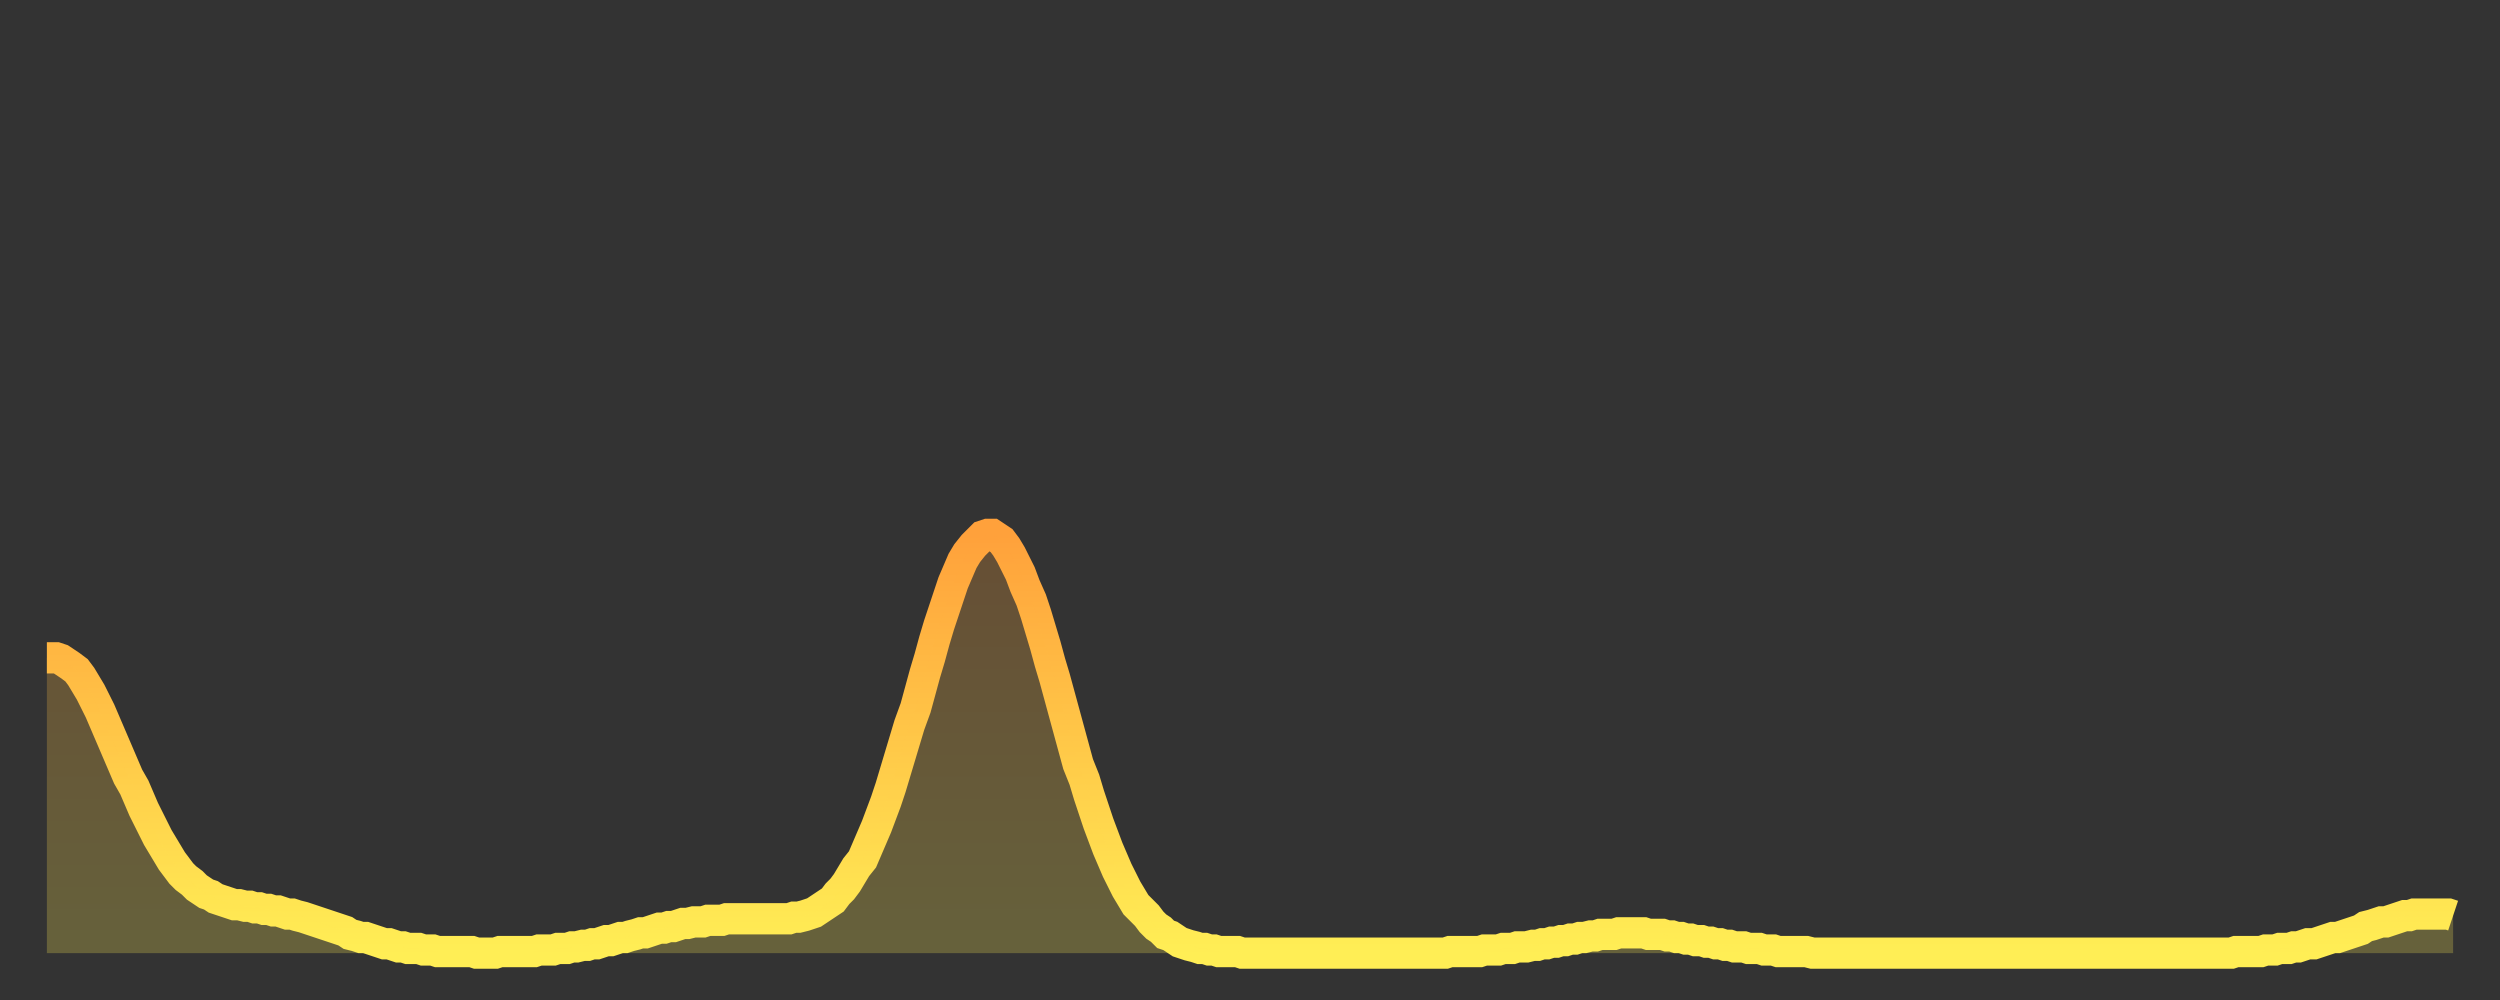 <?xml version="1.0" encoding="utf-8" ?>
<svg baseProfile="full" height="64" version="1.1" width="160" xmlns="http://www.w3.org/2000/svg" xmlns:ev="http://www.w3.org/2001/xml-events" xmlns:xlink="http://www.w3.org/1999/xlink"><rect width="100%" height="100%" fill="#333333" stroke="none"/><defs><linearGradient id="id4273986" x1="0" x2="0" y1="0" y2="1"><stop offset="0%" stop-color="#ffa13b" /><stop offset="50%" stop-color="#ffc848" /><stop offset="100%" stop-color="#ffee55" /></linearGradient></defs><g transform="translate(3,3)"><g><path d="M 0.0 39.1 0.3 39.1 0.6 39.1 0.9 39.2 1.2 39.4 1.5 39.6 1.9 39.9 2.2 40.3 2.5 40.8 2.8 41.3 3.1 41.9 3.4 42.5 3.7 43.2 4.0 43.9 4.3 44.6 4.6 45.3 4.9 46.0 5.2 46.7 5.6 47.4 5.9 48.1 6.2 48.8 6.5 49.4 6.8 50.0 7.1 50.6 7.4 51.1 7.7 51.6 8.0 52.1 8.3 52.5 8.6 52.9 8.9 53.2 9.3 53.5 9.6 53.8 9.9 54.0 10.2 54.2 10.5 54.3 10.8 54.5 11.1 54.6 11.4 54.7 11.7 54.8 12.0 54.9 12.3 54.9 12.7 55.0 13.0 55.0 13.3 55.1 13.6 55.1 13.9 55.2 14.2 55.2 14.5 55.3 14.8 55.3 15.1 55.4 15.4 55.5 15.7 55.5 16.0 55.6 16.4 55.7 16.7 55.8 17.0 55.9 17.3 56.0 17.6 56.1 17.9 56.2 18.2 56.3 18.5 56.4 18.8 56.5 19.1 56.6 19.4 56.8 19.8 56.9 20.1 57.0 20.4 57.0 20.7 57.1 21.0 57.2 21.3 57.3 21.6 57.4 21.9 57.4 22.2 57.5 22.5 57.6 22.8 57.6 23.1 57.7 23.5 57.7 23.8 57.7 24.1 57.8 24.4 57.8 24.7 57.8 25.0 57.9 25.3 57.9 25.6 57.9 25.9 57.9 26.2 57.9 26.5 57.9 26.8 57.9 27.2 57.9 27.5 58.0 27.8 58.0 28.1 58.0 28.4 58.0 28.7 58.0 29.0 57.9 29.3 57.9 29.6 57.9 29.9 57.9 30.2 57.9 30.6 57.9 30.9 57.9 31.2 57.9 31.5 57.8 31.8 57.8 32.1 57.8 32.4 57.8 32.7 57.7 33.0 57.7 33.3 57.7 33.6 57.6 33.9 57.6 34.3 57.5 34.6 57.5 34.9 57.4 35.2 57.4 35.5 57.3 35.8 57.2 36.1 57.2 36.4 57.1 36.7 57.0 37.0 57.0 37.3 56.9 37.7 56.8 38.0 56.7 38.3 56.7 38.6 56.6 38.9 56.5 39.2 56.4 39.5 56.4 39.8 56.3 40.1 56.3 40.4 56.2 40.7 56.1 41.0 56.1 41.4 56.0 41.7 56.0 42.0 56.0 42.3 55.9 42.6 55.9 42.9 55.9 43.2 55.9 43.5 55.8 43.8 55.8 44.1 55.8 44.4 55.8 44.7 55.8 45.1 55.8 45.4 55.8 45.7 55.8 46.0 55.8 46.3 55.8 46.6 55.8 46.9 55.8 47.2 55.8 47.5 55.8 47.8 55.7 48.1 55.7 48.5 55.6 48.8 55.5 49.1 55.4 49.4 55.2 49.7 55.0 50.0 54.8 50.3 54.6 50.6 54.2 50.9 53.9 51.2 53.5 51.5 53.0 51.8 52.5 52.2 52.0 52.5 51.3 52.8 50.6 53.1 49.9 53.4 49.1 53.7 48.3 54.0 47.4 54.3 46.4 54.6 45.4 54.9 44.4 55.2 43.4 55.6 42.3 55.9 41.2 56.2 40.1 56.5 39.1 56.8 38.0 57.1 37.0 57.4 36.1 57.7 35.2 58.0 34.3 58.3 33.6 58.6 32.9 58.9 32.4 59.3 31.9 59.6 31.6 59.9 31.3 60.2 31.2 60.5 31.2 60.8 31.4 61.1 31.6 61.4 32.0 61.7 32.5 62.0 33.1 62.3 33.7 62.6 34.5 63.0 35.4 63.3 36.3 63.6 37.3 63.9 38.3 64.2 39.4 64.5 40.4 64.8 41.5 65.1 42.6 65.4 43.7 65.7 44.8 66.0 45.9 66.4 46.9 66.7 47.9 67.0 48.8 67.3 49.7 67.6 50.5 67.9 51.3 68.2 52.0 68.5 52.7 68.8 53.3 69.1 53.9 69.4 54.4 69.7 54.9 70.1 55.3 70.4 55.6 70.7 56.0 71.0 56.3 71.3 56.5 71.6 56.8 71.9 56.9 72.2 57.1 72.5 57.3 72.8 57.4 73.1 57.5 73.5 57.6 73.8 57.7 74.1 57.7 74.4 57.8 74.7 57.8 75.0 57.9 75.3 57.9 75.6 57.9 75.9 57.9 76.2 57.9 76.5 58.0 76.8 58.0 77.2 58.0 77.5 58.0 77.8 58.0 78.1 58.0 78.4 58.0 78.7 58.0 79.0 58.0 79.3 58.0 79.6 58.0 79.9 58.0 80.2 58.0 80.5 58.0 80.9 58.0 81.2 58.0 81.5 58.0 81.8 58.0 82.1 58.0 82.4 58.0 82.7 58.0 83.0 58.0 83.3 58.0 83.6 58.0 83.9 58.0 84.3 58.0 84.6 58.0 84.9 58.0 85.2 58.0 85.5 58.0 85.8 58.0 86.1 58.0 86.4 58.0 86.7 58.0 87.0 58.0 87.3 58.0 87.6 58.0 88.0 58.0 88.3 58.0 88.6 58.0 88.9 58.0 89.2 58.0 89.5 58.0 89.8 57.9 90.1 57.9 90.4 57.9 90.7 57.9 91.0 57.9 91.4 57.9 91.7 57.9 92.0 57.8 92.3 57.8 92.6 57.8 92.9 57.8 93.2 57.7 93.5 57.7 93.8 57.7 94.1 57.6 94.4 57.6 94.7 57.6 95.1 57.5 95.4 57.5 95.7 57.4 96.0 57.4 96.3 57.3 96.6 57.3 96.9 57.2 97.2 57.2 97.5 57.1 97.8 57.1 98.1 57.0 98.4 57.0 98.8 56.9 99.1 56.9 99.4 56.8 99.7 56.8 100.0 56.8 100.3 56.8 100.6 56.7 100.9 56.7 101.2 56.7 101.5 56.7 101.8 56.7 102.2 56.7 102.5 56.8 102.8 56.8 103.1 56.8 103.4 56.8 103.7 56.9 104.0 56.9 104.3 57.0 104.6 57.0 104.9 57.1 105.2 57.1 105.5 57.2 105.9 57.2 106.2 57.3 106.5 57.3 106.8 57.4 107.1 57.4 107.4 57.5 107.7 57.5 108.0 57.6 108.3 57.6 108.6 57.6 108.9 57.7 109.3 57.7 109.6 57.7 109.9 57.8 110.2 57.8 110.5 57.8 110.8 57.9 111.1 57.9 111.4 57.9 111.7 57.9 112.0 57.9 112.3 57.9 112.6 57.9 113.0 58.0 113.3 58.0 113.6 58.0 113.9 58.0 114.2 58.0 114.5 58.0 114.8 58.0 115.1 58.0 115.4 58.0 115.7 58.0 116.0 58.0 116.3 58.0 116.7 58.0 117.0 58.0 117.3 58.0 117.6 58.0 117.9 58.0 118.2 58.0 118.5 58.0 118.8 58.0 119.1 58.0 119.4 58.0 119.7 58.0 120.1 58.0 120.4 58.0 120.7 58.0 121.0 58.0 121.3 58.0 121.6 58.0 121.9 58.0 122.2 58.0 122.5 58.0 122.8 58.0 123.1 58.0 123.4 58.0 123.8 58.0 124.1 58.0 124.4 58.0 124.7 58.0 125.0 58.0 125.3 58.0 125.6 58.0 125.9 58.0 126.2 58.0 126.5 58.0 126.8 58.0 127.2 58.0 127.5 58.0 127.8 58.0 128.1 58.0 128.4 58.0 128.7 58.0 129.0 58.0 129.3 58.0 129.6 58.0 129.9 58.0 130.2 58.0 130.5 58.0 130.9 58.0 131.2 58.0 131.5 58.0 131.8 58.0 132.1 58.0 132.4 58.0 132.7 58.0 133.0 58.0 133.3 58.0 133.6 58.0 133.9 58.0 134.2 58.0 134.6 58.0 134.9 58.0 135.2 58.0 135.5 58.0 135.8 58.0 136.1 58.0 136.4 58.0 136.7 58.0 137.0 58.0 137.3 58.0 137.6 58.0 138.0 58.0 138.3 58.0 138.6 58.0 138.9 58.0 139.2 58.0 139.5 58.0 139.8 58.0 140.1 57.9 140.4 57.9 140.7 57.9 141.0 57.9 141.3 57.9 141.7 57.9 142.0 57.8 142.3 57.8 142.6 57.8 142.9 57.7 143.2 57.7 143.5 57.7 143.8 57.6 144.1 57.6 144.4 57.5 144.7 57.4 145.1 57.4 145.4 57.3 145.7 57.2 146.0 57.1 146.3 57.0 146.6 57.0 146.9 56.9 147.2 56.8 147.5 56.7 147.8 56.6 148.1 56.5 148.4 56.3 148.8 56.2 149.1 56.1 149.4 56.0 149.7 56.0 150.0 55.9 150.3 55.8 150.6 55.7 150.9 55.6 151.2 55.6 151.5 55.5 151.8 55.5 152.1 55.5 152.5 55.5 152.8 55.5 153.1 55.5 153.4 55.5 153.7 55.5 154.0 55.6" fill="none" id="graph-curve" opacity="1" stroke="url(#id4273986)" stroke-width="2" /><path d="M 0 58 L 0.0 39.1 0.3 39.1 0.6 39.1 0.9 39.2 1.2 39.4 1.5 39.6 1.9 39.9 2.2 40.3 2.5 40.8 2.8 41.3 3.1 41.9 3.4 42.5 3.7 43.2 4.0 43.9 4.3 44.6 4.6 45.3 4.9 46.0 5.2 46.7 5.6 47.4 5.9 48.1 6.2 48.8 6.5 49.4 6.8 50.0 7.1 50.6 7.4 51.1 7.7 51.6 8.0 52.1 8.3 52.5 8.6 52.9 8.9 53.2 9.3 53.5 9.6 53.8 9.9 54.0 10.2 54.2 10.5 54.3 10.8 54.5 11.1 54.6 11.4 54.7 11.7 54.8 12.0 54.9 12.3 54.9 12.7 55.0 13.0 55.0 13.3 55.1 13.6 55.1 13.9 55.2 14.2 55.2 14.5 55.3 14.8 55.3 15.1 55.4 15.4 55.5 15.7 55.5 16.0 55.6 16.4 55.7 16.7 55.8 17.0 55.9 17.3 56.0 17.6 56.1 17.9 56.2 18.2 56.3 18.5 56.4 18.8 56.5 19.1 56.6 19.4 56.8 19.8 56.9 20.1 57.0 20.4 57.0 20.7 57.1 21.0 57.2 21.3 57.3 21.6 57.4 21.9 57.4 22.2 57.5 22.5 57.6 22.8 57.6 23.1 57.7 23.5 57.7 23.8 57.7 24.1 57.8 24.4 57.8 24.7 57.8 25.0 57.9 25.3 57.9 25.6 57.9 25.9 57.9 26.2 57.9 26.5 57.9 26.8 57.9 27.2 57.9 27.5 58.0 27.8 58.0 28.1 58.0 28.4 58.0 28.7 58.0 29.0 57.9 29.3 57.9 29.6 57.9 29.9 57.9 30.2 57.9 30.6 57.9 30.9 57.9 31.2 57.9 31.5 57.8 31.8 57.8 32.1 57.8 32.4 57.8 32.7 57.7 33.0 57.7 33.3 57.7 33.6 57.6 33.9 57.6 34.3 57.5 34.6 57.5 34.9 57.4 35.2 57.4 35.5 57.3 35.8 57.2 36.1 57.2 36.4 57.1 36.7 57.0 37.0 57.0 37.3 56.9 37.7 56.8 38.0 56.7 38.3 56.7 38.6 56.6 38.9 56.5 39.2 56.4 39.5 56.4 39.8 56.3 40.1 56.3 40.4 56.2 40.7 56.1 41.0 56.1 41.4 56.0 41.7 56.0 42.0 56.0 42.3 55.9 42.6 55.9 42.9 55.9 43.2 55.9 43.5 55.8 43.8 55.8 44.1 55.8 44.4 55.8 44.7 55.8 45.1 55.8 45.4 55.8 45.7 55.8 46.0 55.8 46.3 55.8 46.6 55.8 46.9 55.8 47.2 55.8 47.5 55.8 47.8 55.7 48.1 55.7 48.5 55.6 48.8 55.5 49.1 55.4 49.4 55.2 49.7 55.0 50.0 54.8 50.3 54.6 50.6 54.2 50.9 53.9 51.2 53.5 51.5 53.0 51.8 52.5 52.2 52.0 52.5 51.3 52.8 50.6 53.1 49.9 53.4 49.1 53.7 48.3 54.0 47.4 54.3 46.4 54.6 45.4 54.9 44.4 55.2 43.4 55.6 42.3 55.9 41.2 56.2 40.1 56.5 39.1 56.8 38.0 57.1 37.0 57.4 36.1 57.7 35.2 58.0 34.3 58.3 33.6 58.6 32.9 58.9 32.4 59.3 31.9 59.6 31.6 59.9 31.3 60.2 31.2 60.5 31.2 60.8 31.4 61.1 31.6 61.4 32.0 61.7 32.5 62.0 33.1 62.3 33.7 62.6 34.5 63.0 35.4 63.3 36.3 63.6 37.3 63.9 38.3 64.2 39.4 64.5 40.4 64.8 41.5 65.1 42.6 65.4 43.7 65.7 44.8 66.0 45.9 66.4 46.9 66.7 47.9 67.0 48.8 67.3 49.7 67.6 50.5 67.9 51.3 68.2 52.0 68.5 52.7 68.8 53.3 69.1 53.9 69.4 54.4 69.7 54.9 70.1 55.3 70.4 55.6 70.7 56.0 71.0 56.3 71.3 56.5 71.6 56.8 71.9 56.9 72.2 57.1 72.5 57.3 72.8 57.4 73.1 57.5 73.5 57.6 73.8 57.7 74.1 57.7 74.4 57.8 74.7 57.8 75.0 57.9 75.3 57.9 75.6 57.9 75.9 57.9 76.2 57.9 76.5 58.0 76.8 58.0 77.2 58.0 77.5 58.0 77.8 58.0 78.1 58.0 78.4 58.0 78.7 58.0 79.0 58.0 79.3 58.0 79.6 58.0 79.9 58.0 80.2 58.0 80.5 58.0 80.9 58.0 81.2 58.0 81.5 58.0 81.8 58.0 82.1 58.0 82.4 58.0 82.7 58.0 83.0 58.0 83.3 58.0 83.6 58.0 83.9 58.0 84.3 58.0 84.6 58.0 84.9 58.0 85.2 58.0 85.5 58.0 85.8 58.0 86.1 58.0 86.4 58.0 86.7 58.0 87.0 58.0 87.3 58.0 87.6 58.0 88.0 58.0 88.3 58.0 88.6 58.0 88.9 58.0 89.2 58.0 89.5 58.0 89.8 57.9 90.1 57.9 90.4 57.9 90.7 57.9 91.0 57.9 91.4 57.9 91.7 57.9 92.0 57.8 92.3 57.8 92.6 57.8 92.9 57.8 93.2 57.7 93.5 57.7 93.8 57.7 94.1 57.6 94.4 57.6 94.7 57.6 95.1 57.5 95.4 57.5 95.7 57.4 96.0 57.4 96.3 57.3 96.6 57.3 96.9 57.2 97.2 57.2 97.5 57.1 97.8 57.1 98.1 57.0 98.4 57.0 98.8 56.9 99.1 56.9 99.4 56.8 99.7 56.8 100.0 56.8 100.3 56.8 100.6 56.7 100.9 56.7 101.2 56.7 101.5 56.7 101.8 56.7 102.2 56.7 102.5 56.8 102.8 56.8 103.1 56.8 103.4 56.8 103.7 56.9 104.0 56.9 104.3 57.0 104.6 57.0 104.9 57.1 105.2 57.1 105.5 57.2 105.9 57.2 106.2 57.3 106.5 57.3 106.8 57.4 107.1 57.4 107.4 57.5 107.7 57.5 108.0 57.6 108.3 57.6 108.6 57.6 108.9 57.7 109.3 57.7 109.6 57.7 109.9 57.8 110.2 57.8 110.5 57.8 110.8 57.9 111.1 57.9 111.4 57.9 111.7 57.9 112.0 57.9 112.3 57.9 112.6 57.9 113.0 58.0 113.3 58.0 113.6 58.0 113.9 58.0 114.2 58.0 114.5 58.0 114.8 58.0 115.1 58.0 115.4 58.0 115.7 58.0 116.0 58.0 116.3 58.0 116.7 58.0 117.0 58.0 117.3 58.0 117.6 58.0 117.9 58.0 118.2 58.0 118.5 58.0 118.8 58.0 119.1 58.0 119.4 58.0 119.7 58.0 120.1 58.0 120.4 58.0 120.7 58.0 121.0 58.0 121.3 58.0 121.6 58.0 121.9 58.0 122.2 58.0 122.5 58.0 122.8 58.0 123.1 58.0 123.4 58.0 123.8 58.0 124.1 58.0 124.4 58.0 124.7 58.0 125.0 58.0 125.3 58.0 125.6 58.0 125.9 58.0 126.2 58.0 126.5 58.0 126.8 58.0 127.2 58.0 127.5 58.0 127.8 58.0 128.1 58.0 128.4 58.0 128.7 58.0 129.0 58.0 129.3 58.0 129.6 58.0 129.9 58.0 130.2 58.0 130.5 58.0 130.9 58.0 131.2 58.0 131.5 58.0 131.8 58.0 132.1 58.0 132.4 58.0 132.7 58.0 133.0 58.0 133.3 58.0 133.6 58.0 133.9 58.0 134.2 58.0 134.6 58.0 134.9 58.0 135.2 58.0 135.5 58.0 135.8 58.0 136.1 58.0 136.4 58.0 136.7 58.0 137.0 58.0 137.3 58.0 137.6 58.0 138.0 58.0 138.3 58.0 138.6 58.0 138.9 58.0 139.2 58.0 139.5 58.0 139.8 58.0 140.1 57.9 140.4 57.9 140.7 57.9 141.0 57.9 141.3 57.9 141.7 57.9 142.0 57.8 142.3 57.8 142.6 57.8 142.9 57.7 143.2 57.7 143.5 57.7 143.8 57.6 144.1 57.6 144.4 57.5 144.7 57.4 145.1 57.4 145.4 57.3 145.7 57.2 146.0 57.1 146.3 57.0 146.6 57.0 146.9 56.9 147.2 56.8 147.5 56.7 147.8 56.6 148.1 56.5 148.4 56.3 148.8 56.2 149.1 56.1 149.4 56.0 149.7 56.0 150.0 55.9 150.3 55.8 150.6 55.7 150.9 55.6 151.2 55.6 151.5 55.5 151.8 55.5 152.1 55.5 152.5 55.5 152.8 55.5 153.1 55.5 153.4 55.5 153.7 55.5 154.0 55.6 154 58" fill="url(#id4273986)" fill-opacity=".25" id="graph-shadow" /></g></g></svg>
